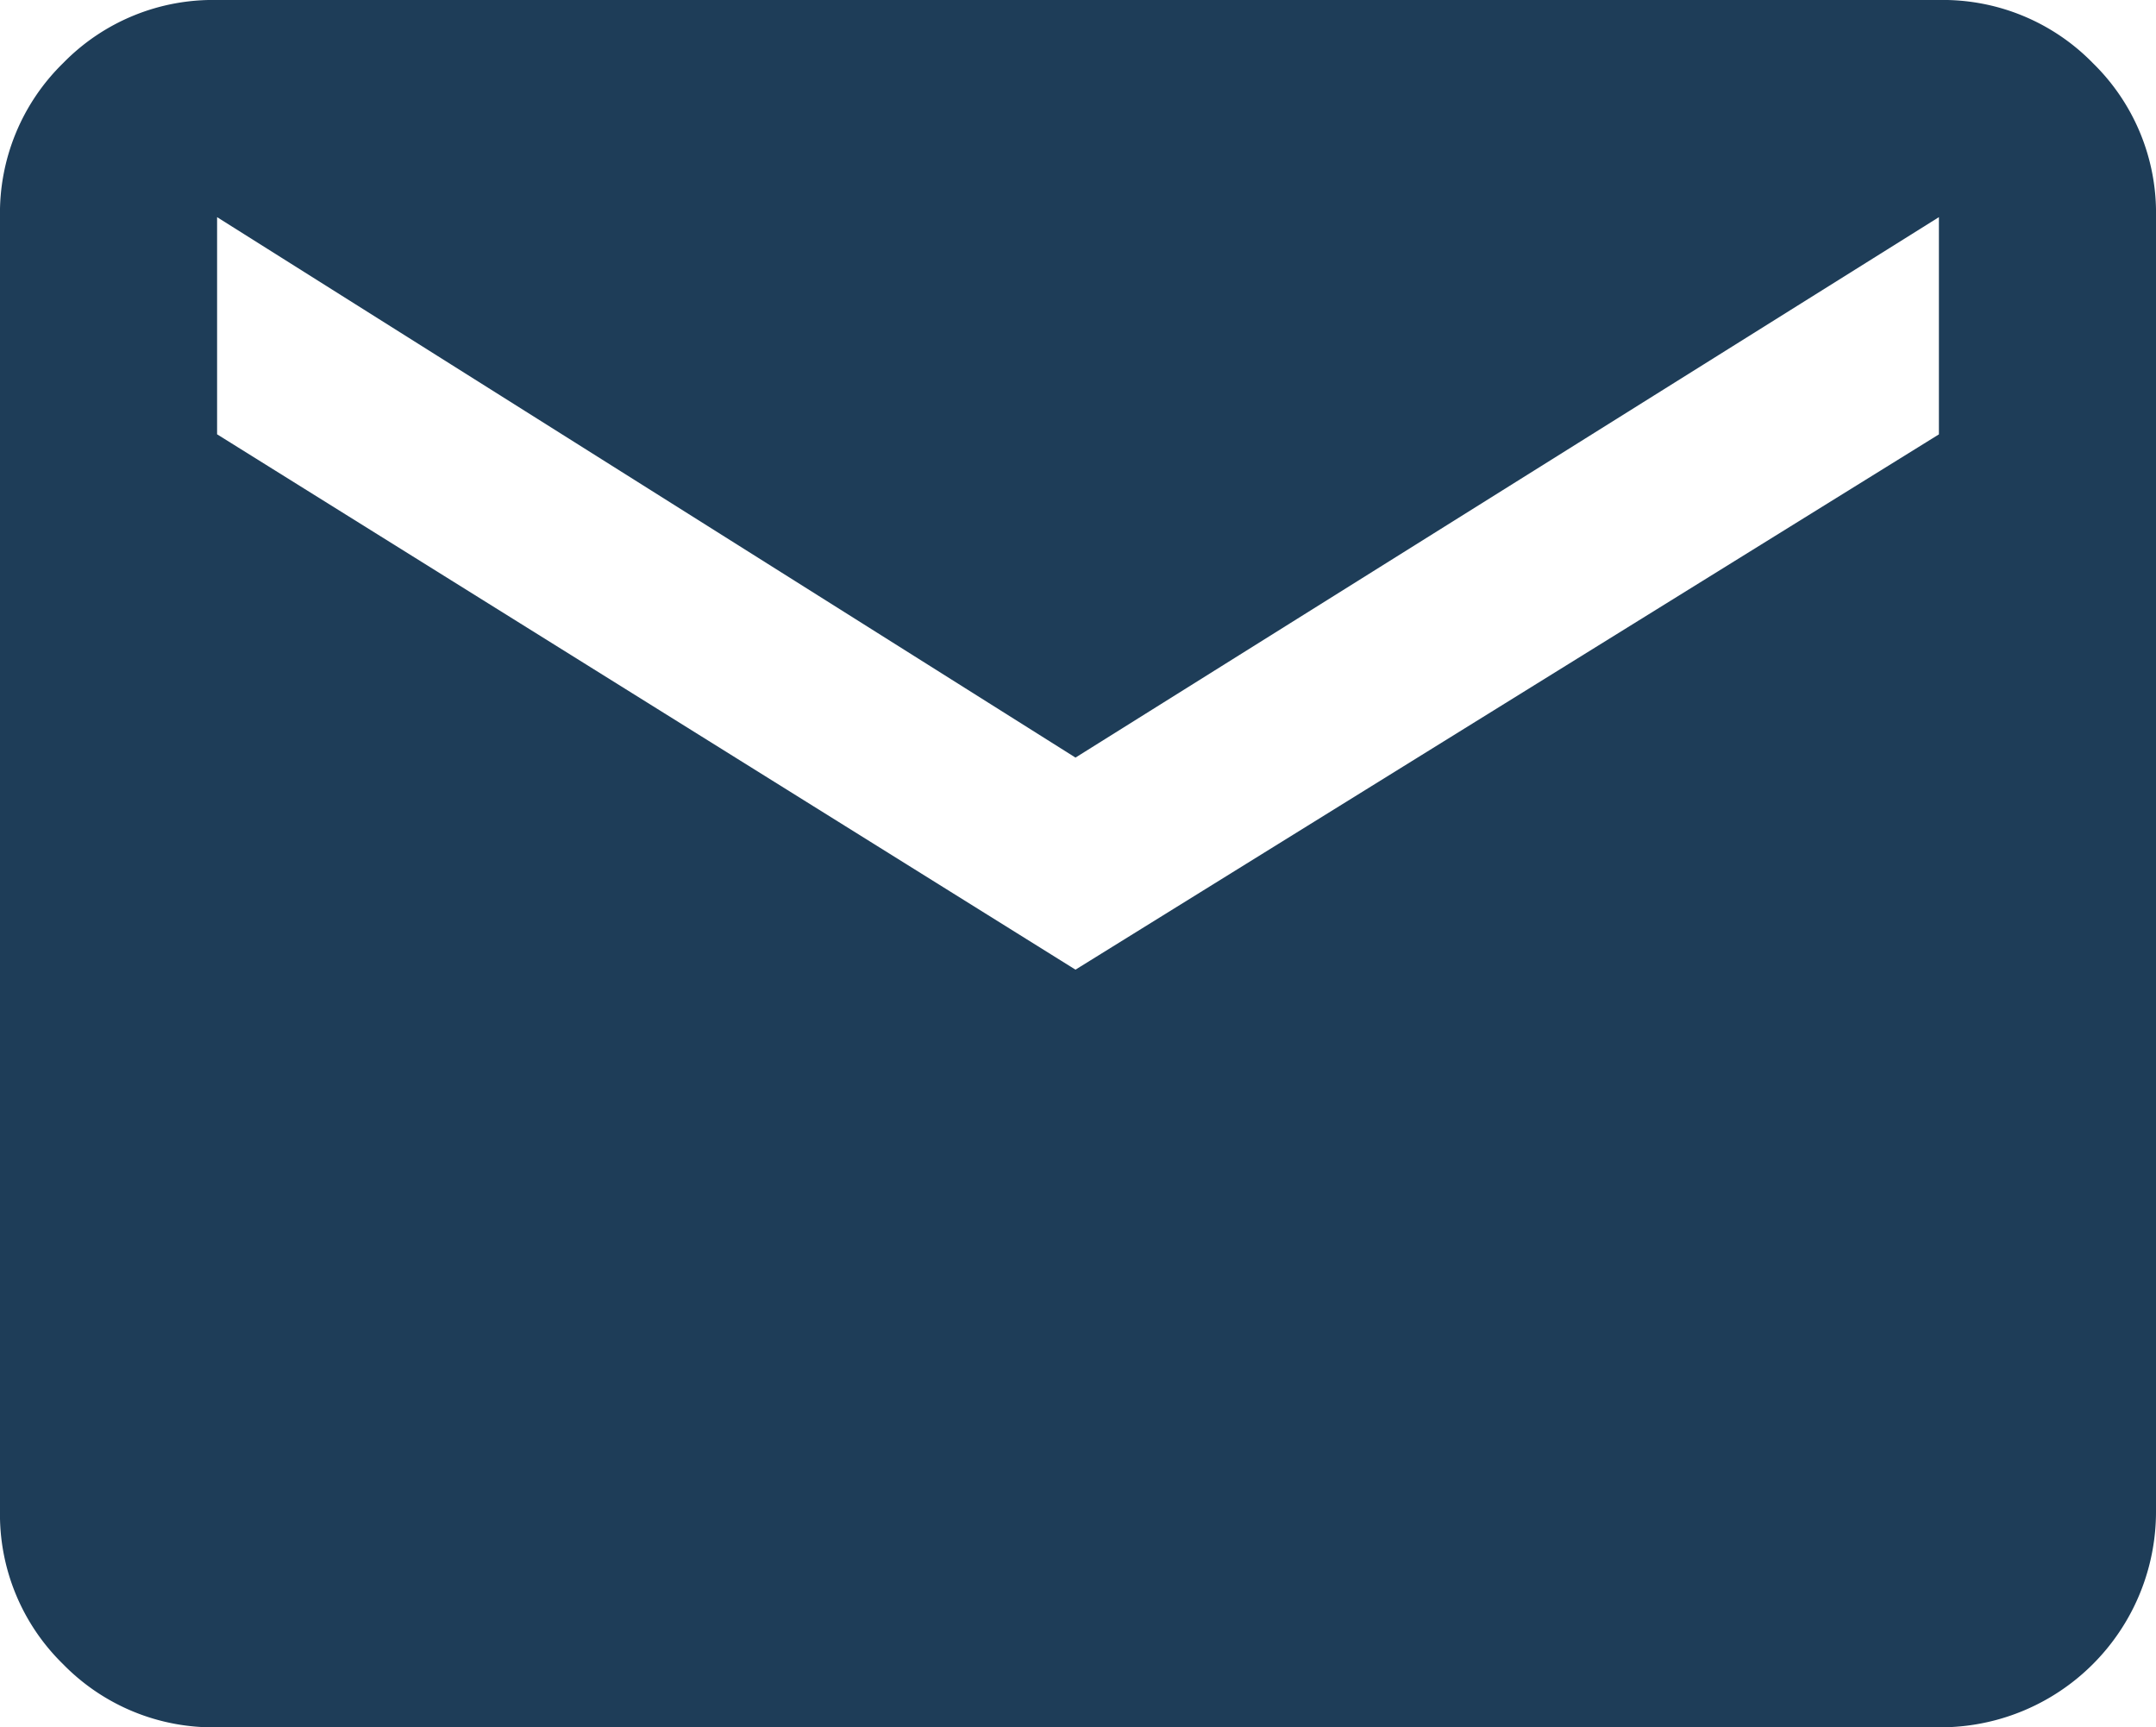 <svg xmlns="http://www.w3.org/2000/svg" width="35.583" height="28.5" viewBox="0 0 35.583 28.5">
  <path id="email" d="M32,1.75a3.459,3.459,0,0,1,2.542,1.042,3.454,3.454,0,0,1,1.041,2.541V26.666A3.558,3.558,0,0,1,32,30.25H3.583a3.459,3.459,0,0,1-2.542-1.042A3.454,3.454,0,0,1,0,26.667V5.333A3.459,3.459,0,0,1,1.042,2.791,3.454,3.454,0,0,1,3.583,1.75Zm0,7.167V5.333L17.75,14.25,3.583,5.333V8.916L17.75,17.749Z" transform="translate(0 -1.75)" fill="#1e3d58"/>
</svg>
